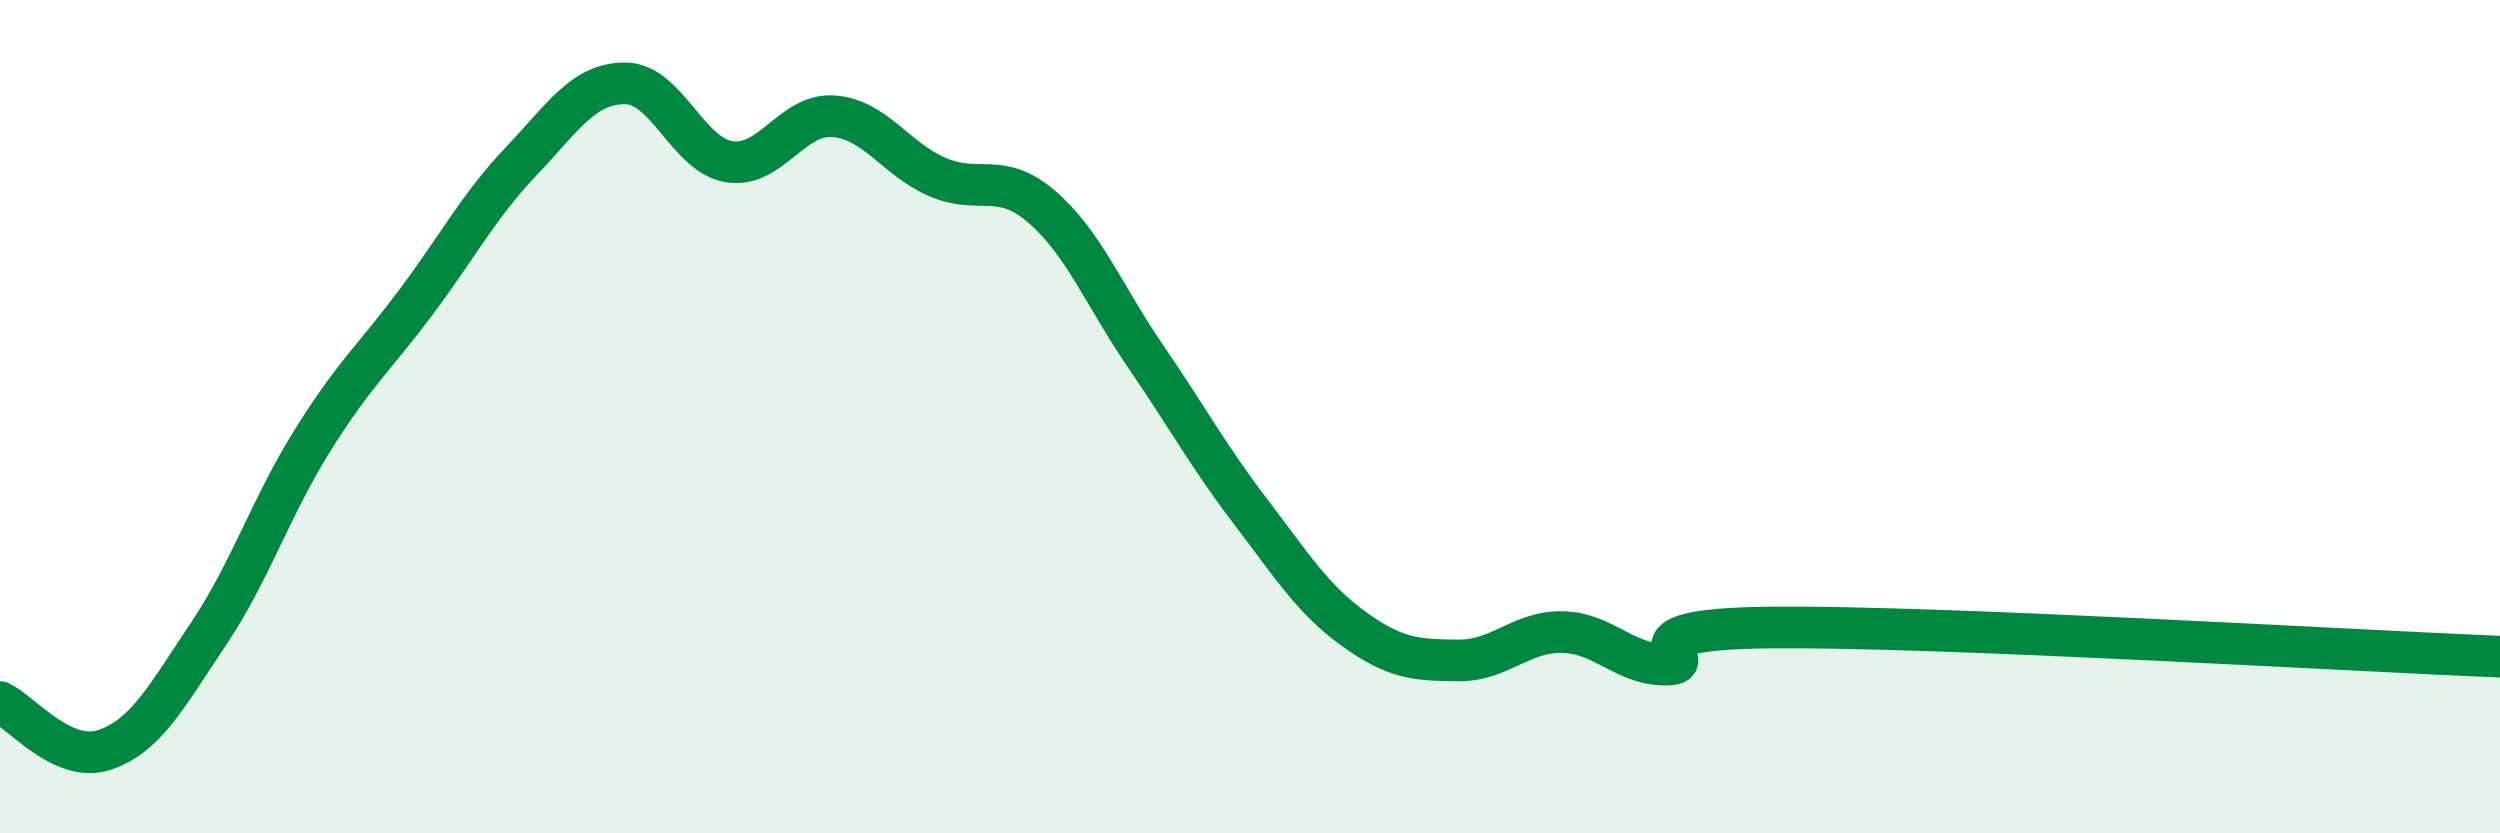 
    <svg width="60" height="20" viewBox="0 0 60 20" xmlns="http://www.w3.org/2000/svg">
      <path
        d="M 0,16.85 C 0.5,17.08 1.5,18.33 2.5,18 C 3.5,17.67 4,16.71 5,15.22 C 6,13.73 6.5,12.17 7.5,10.57 C 8.5,8.97 9,8.57 10,7.23 C 11,5.89 11.5,4.93 12.5,3.88 C 13.5,2.83 14,2 15,2 C 16,2 16.5,3.72 17.5,3.88 C 18.5,4.04 19,2.72 20,2.79 C 21,2.86 21.5,3.82 22.5,4.25 C 23.5,4.68 24,4.1 25,4.96 C 26,5.82 26.5,7.1 27.5,8.56 C 28.5,10.02 29,10.95 30,12.26 C 31,13.57 31.5,14.38 32.5,15.1 C 33.5,15.82 34,15.84 35,15.85 C 36,15.86 36.5,15.15 37.5,15.17 C 38.5,15.19 39,15.97 40,15.95 C 41,15.93 38.5,15.1 42.5,15.06 C 46.5,15.02 56.5,15.62 60,15.76L60 20L0 20Z"
        fill="#008740"
        opacity="0.1"
        stroke-linecap="round"
        stroke-linejoin="round"
      />
      <path
        d="M 0,16.85 C 0.5,17.08 1.5,18.33 2.5,18 C 3.5,17.67 4,16.71 5,15.22 C 6,13.73 6.5,12.17 7.5,10.57 C 8.5,8.97 9,8.57 10,7.23 C 11,5.89 11.5,4.93 12.5,3.88 C 13.5,2.83 14,2 15,2 C 16,2 16.5,3.72 17.5,3.88 C 18.5,4.04 19,2.72 20,2.79 C 21,2.86 21.5,3.82 22.5,4.25 C 23.5,4.68 24,4.1 25,4.96 C 26,5.82 26.5,7.1 27.5,8.56 C 28.5,10.02 29,10.95 30,12.26 C 31,13.57 31.5,14.38 32.5,15.1 C 33.5,15.82 34,15.84 35,15.85 C 36,15.86 36.5,15.15 37.5,15.17 C 38.5,15.19 39,15.97 40,15.95 C 41,15.93 38.5,15.1 42.5,15.06 C 46.5,15.02 56.5,15.62 60,15.76"
        stroke="#008740"
        stroke-width="1"
        fill="none"
        stroke-linecap="round"
        stroke-linejoin="round"
      />
    </svg>
  